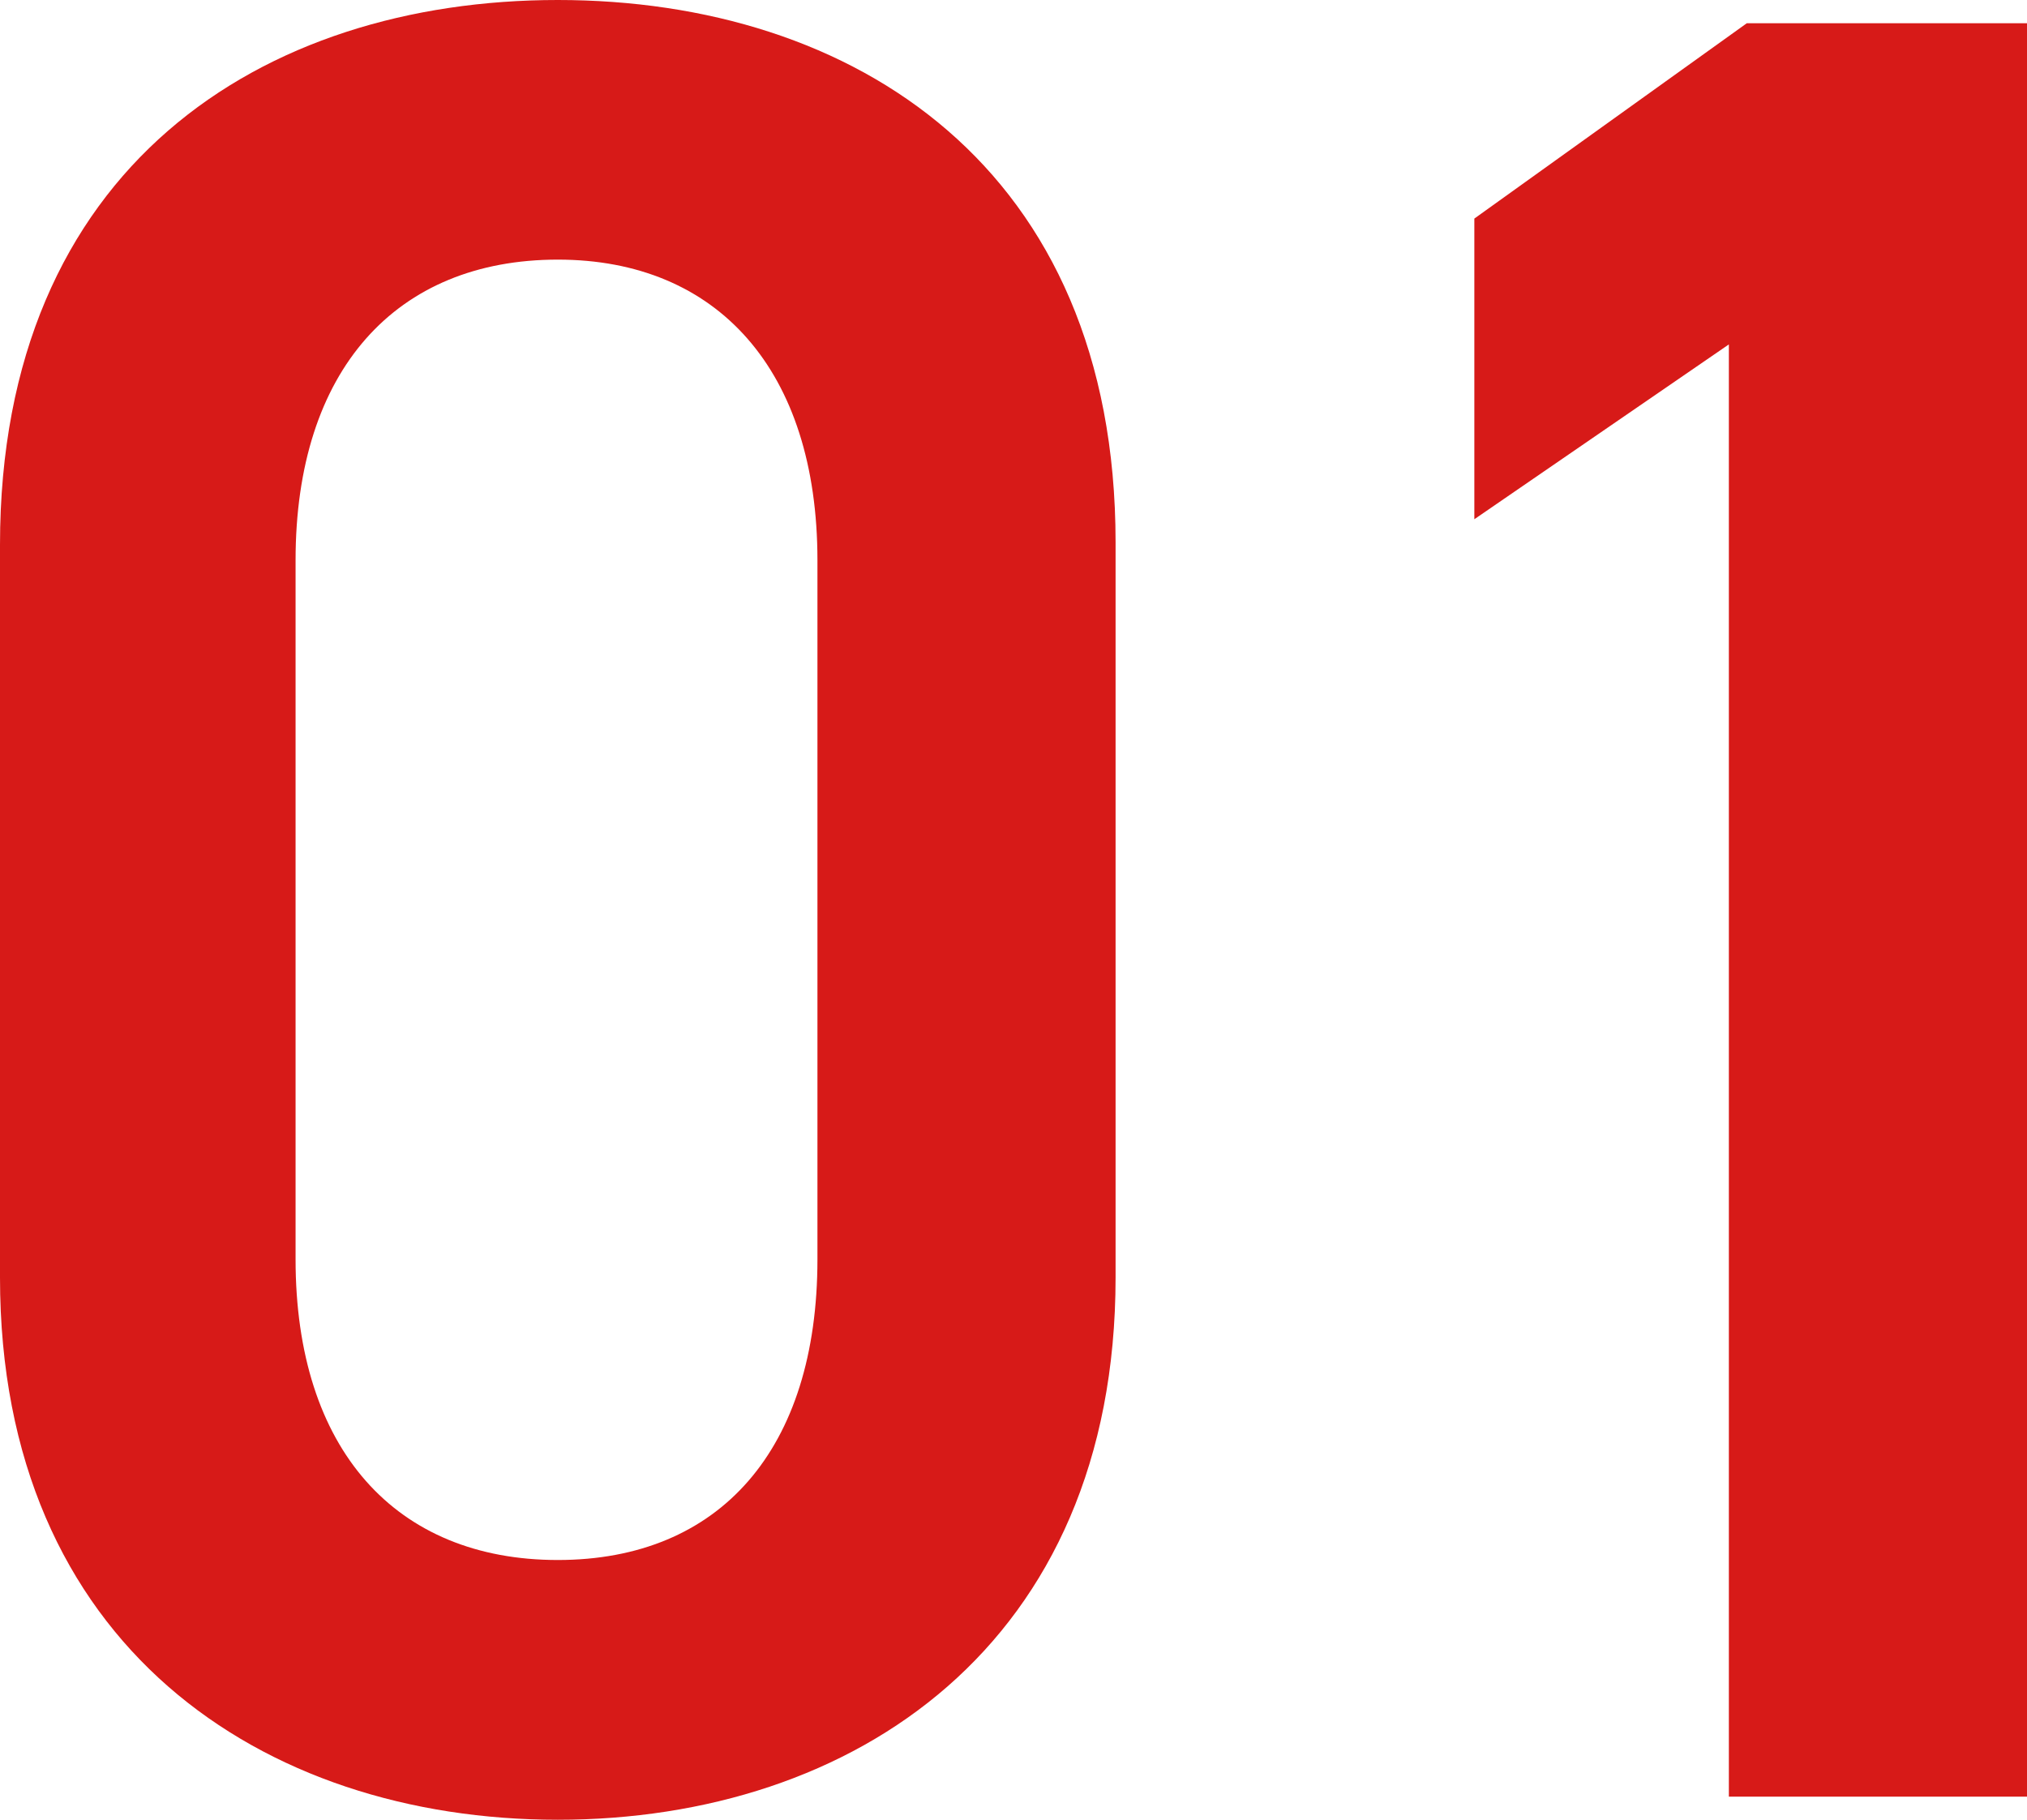 <?xml version="1.0" encoding="UTF-8"?><svg id="_レイヤー_2" xmlns="http://www.w3.org/2000/svg" viewBox="0 0 150.12 134.79"><defs><style>.cls-1{fill:#d71a18;}</style></defs><g id="_レイヤー_1-2"><g><path class="cls-1" d="m41.31,134.79c-21.89,0-41.31-12.95-41.31-40.17v-54.26C0,12.37,19.42,0,41.31,0s41.31,12.37,41.31,40.17v54.45c0,27.23-19.42,40.17-41.31,40.17Zm0-115.56c-11.99,0-19.42,8.19-19.42,22.27v51.78c0,14.09,7.42,22.27,19.42,22.27s19.23-8.19,19.23-22.27v-51.78c0-14.09-7.42-22.27-19.23-22.27Z"/><path class="cls-1" d="m150.12,133.08h-22.08V25.51l-18.85,12.95v-22.27l20.18-14.47h20.75v131.36Z"/></g></g></svg>